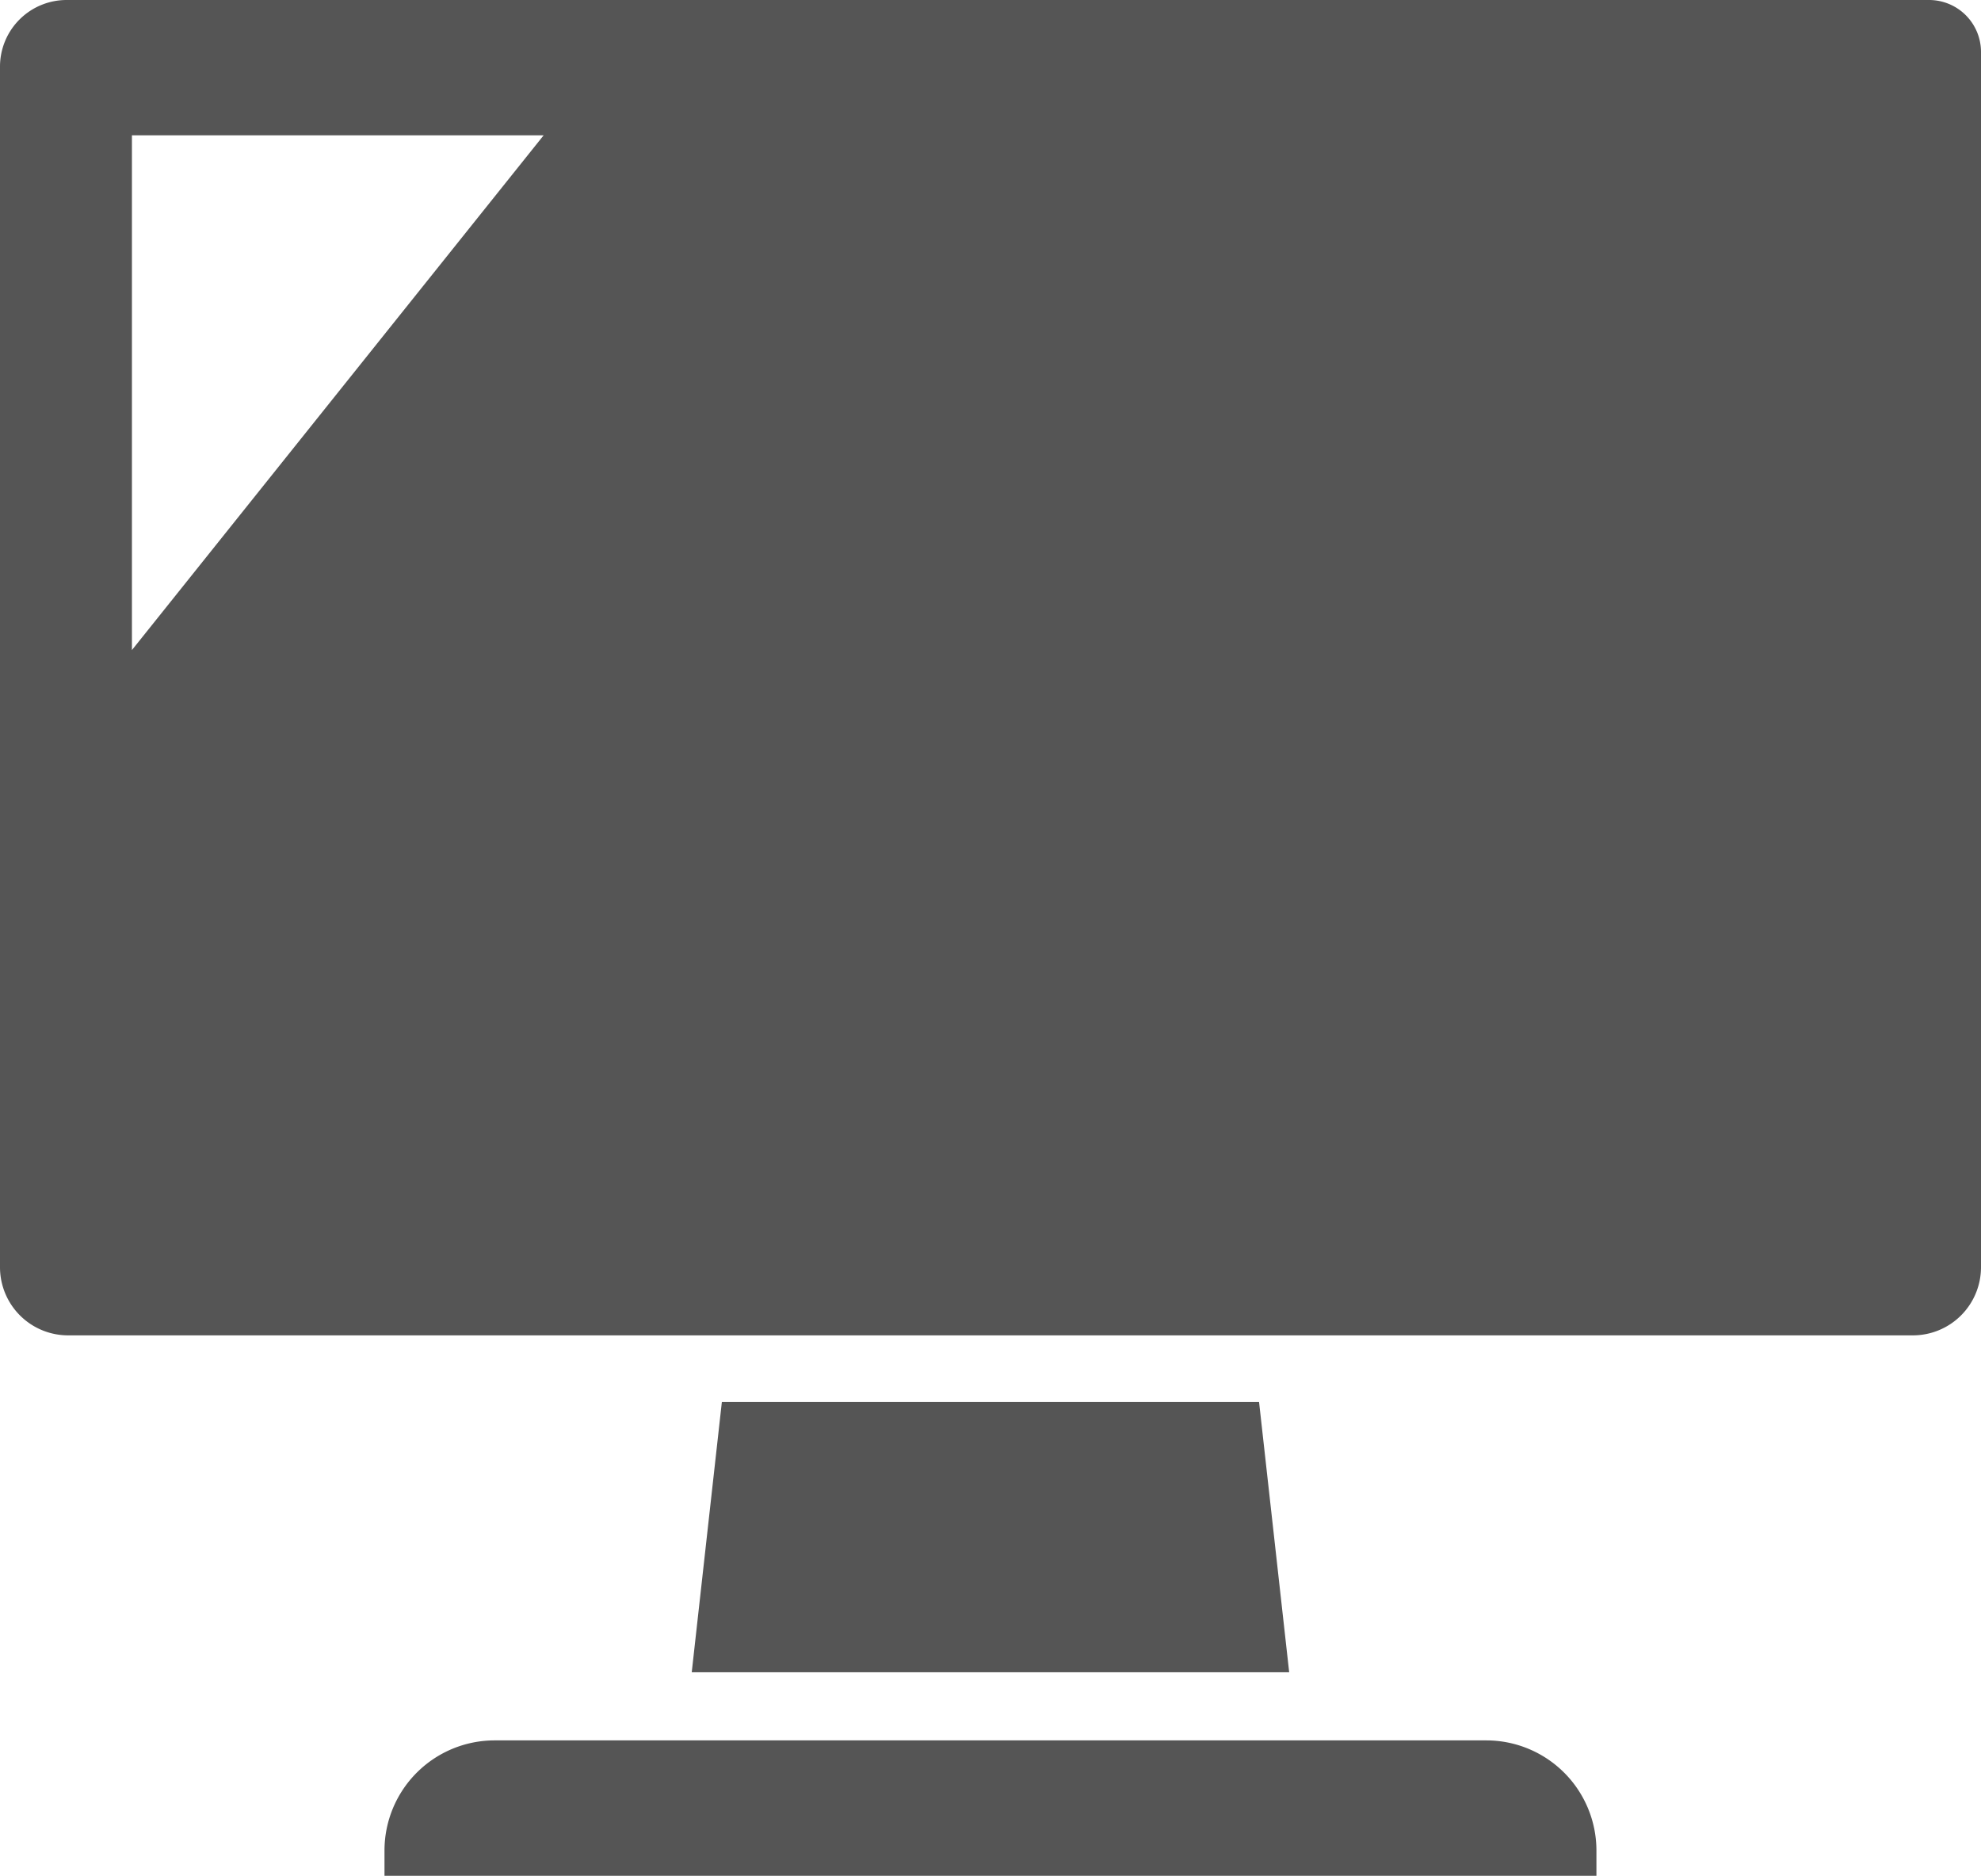 <svg xmlns="http://www.w3.org/2000/svg" width="24.597" height="23.286" viewBox="0 0 24.597 23.286">
  <g id="iMac風のアイコン素材" transform="translate(0)">
    <path id="パス_793" data-name="パス 793" d="M23.952,13.649H.826A.827.827,0,0,0,0,14.475V29.381a.846.846,0,0,0,.845.845H23.752a.846.846,0,0,0,.845-.845V14.294A.645.645,0,0,0,23.952,13.649ZM1.638,21.719v-6.39H6.75Z" transform="translate(0 -13.649)" fill="#555"/>
    <path id="パス_794" data-name="パス 794" d="M179.165,375.917l-.374,3.355h7.418l-.374-3.355Z" transform="translate(-170.202 -358.513)" fill="#555"/>
    <path id="パス_795" data-name="パス 795" d="M113.062,463.37H100.745a1.368,1.368,0,0,0-1.366,1.366v.315h15.048v-.315A1.368,1.368,0,0,0,113.062,463.37Z" transform="translate(-94.605 -441.765)" fill="#555"/>
  </g>
</svg>
